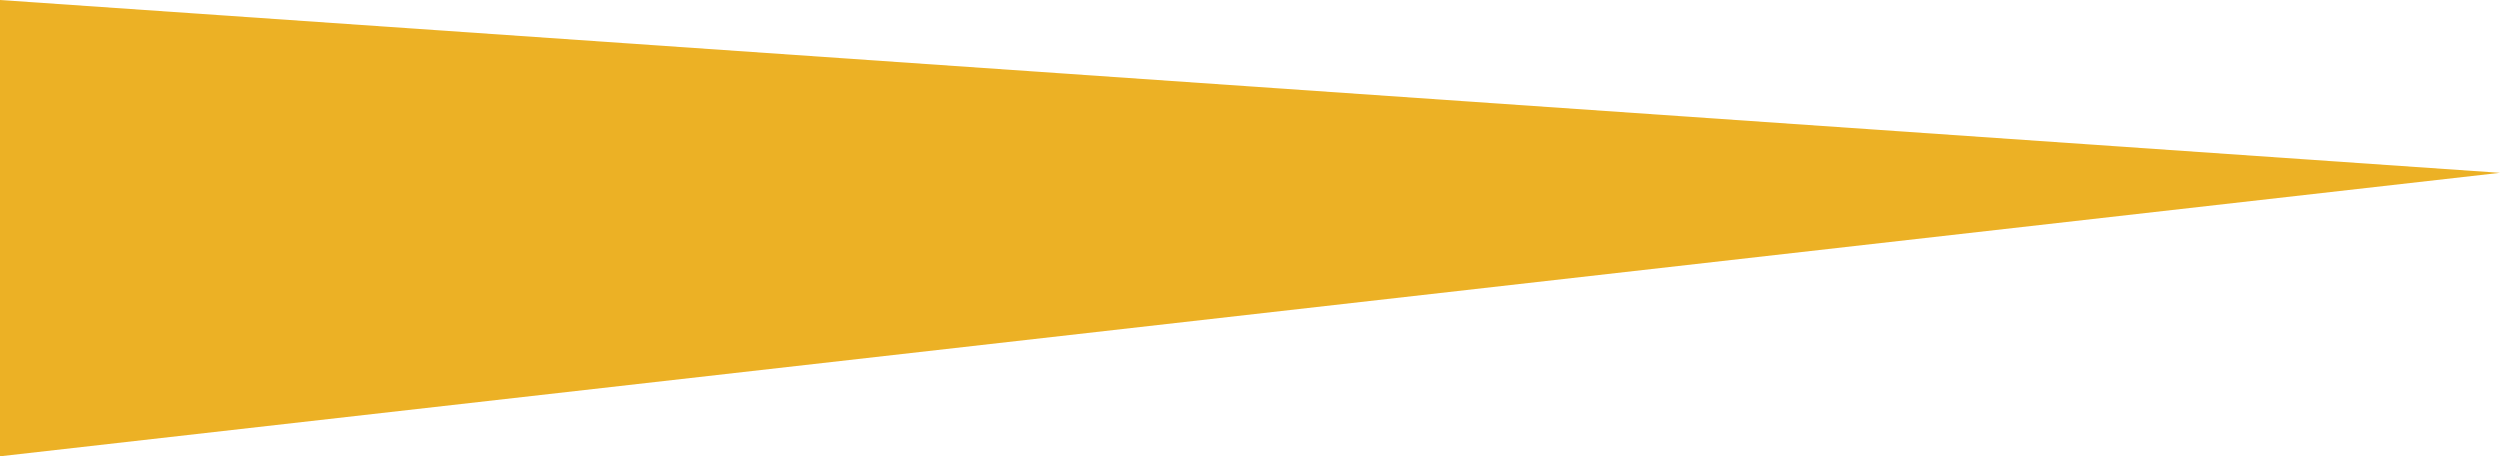 <?xml version="1.0" encoding="UTF-8"?>
<svg id="_レイヤー_1" data-name="レイヤー 1" xmlns="http://www.w3.org/2000/svg" xmlns:xlink="http://www.w3.org/1999/xlink" version="1.1" viewBox="0 0 1367 249.5">
  <defs>
    <style>
      .cls-1 {
        fill: #ecb125;
        mix-blend-mode: screen;
      }

      .cls-1, .cls-2 {
        stroke-width: 0px;
      }

      .cls-1, .cls-3 {
        isolation: isolate;
      }

      .cls-2 {
        fill: none;
      }
    </style>
    <clipPath id="clippath">
      <polygon class="cls-2" points="0 249.5 0 249.5 1367 94.5 0 0 0 249.5"/>
    </clipPath>
    <clipPath id="clippath-1">
      <rect class="cls-2" x="-343.7" y="-989.9" width="1859.6" height="1239.5"/>
    </clipPath>
  </defs>
  <g class="cls-3">
    <g id="_グループ_2770" data-name=" グループ 2770">
      <polygon class="cls-1" points="0 249.5 0 249.5 1367 94.5 0 0 0 249.5"/>
    </g>
  </g>
</svg>